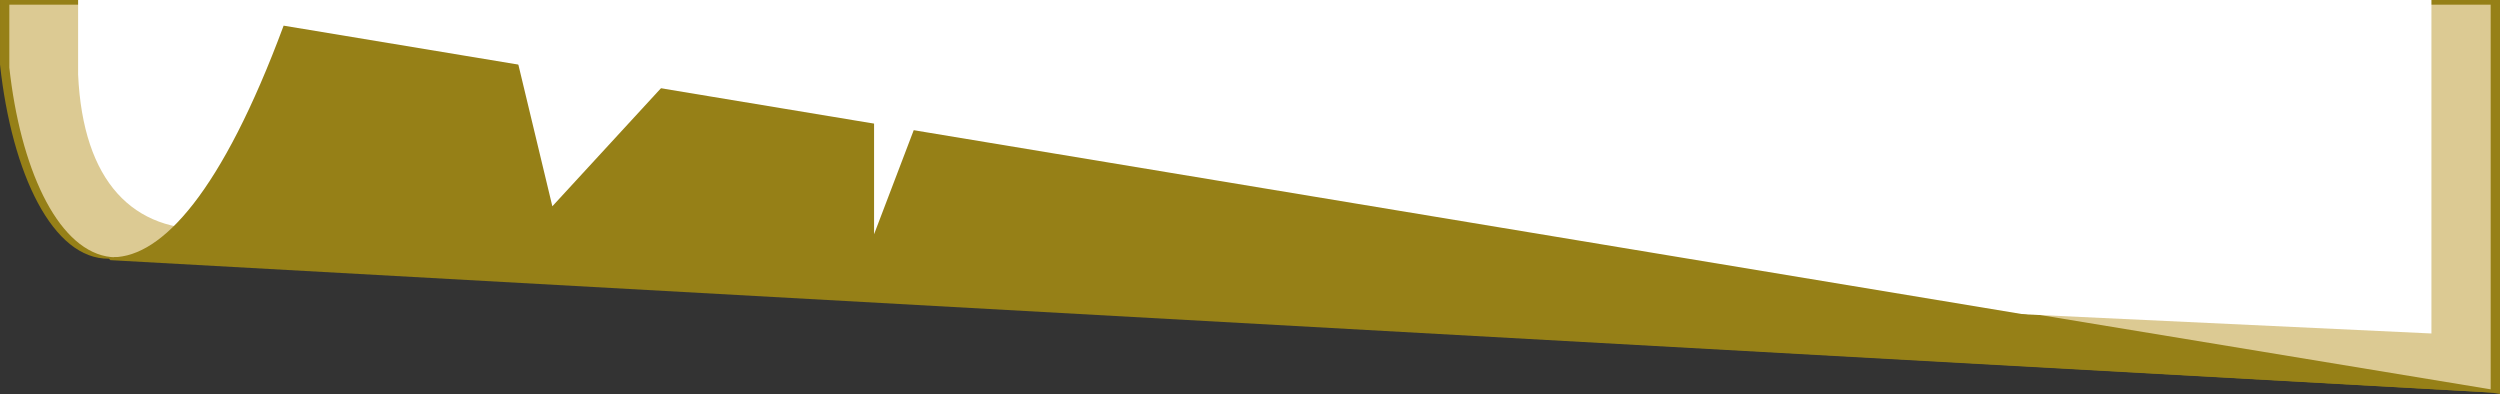 <?xml version="1.0" encoding="UTF-8" standalone="no"?>
<!-- Created with Inkscape (http://www.inkscape.org/) -->

<svg
   xmlns:dc="http://purl.org/dc/elements/1.1/"
   xmlns:cc="http://creativecommons.org/ns#"
   xmlns:rdf="http://www.w3.org/1999/02/22-rdf-syntax-ns#"
   xmlns:svg="http://www.w3.org/2000/svg"
   xmlns="http://www.w3.org/2000/svg"
   xmlns:sodipodi="http://sodipodi.sourceforge.net/DTD/sodipodi-0.dtd"
   xmlns:inkscape="http://www.inkscape.org/namespaces/inkscape"
   width="75.636mm"
   height="11.92mm"
   viewBox="0 0 268 42.236"
   id="svg9173"
   version="1.1"
   inkscape:version="0.91 r13725"
   sodipodi:docname="infoSheetUnten.svg">
  <rect x="0" y="0" width="268" height="42.236" fill="#333333" stroke="none"/>
  <defs
     id="defs9175" />
  <sodipodi:namedview
     id="base"
     pagecolor="#ffffff"
     bordercolor="#666666"
     borderopacity="1.0"
     inkscape:pageopacity="0.0"
     inkscape:pageshadow="2"
     inkscape:zoom="15.969231"
     inkscape:cx="31.462325"
     inkscape:cy="22.283387"
     inkscape:document-units="px"
     inkscape:current-layer="layer1"
     showgrid="false"
     fit-margin-top="0"
     fit-margin-left="0"
     fit-margin-right="0"
     fit-margin-bottom="0"
     inkscape:window-width="1600"
     inkscape:window-height="1138"
     inkscape:window-x="-8"
     inkscape:window-y="-8"
     inkscape:window-maximized="1" />
  <g
     inkscape:label="Ebene 1"
     inkscape:groupmode="layer"
     id="layer1"
     transform="translate(-179.959,-251.243)">
    <path
       style="fill:#968017;fill-opacity:1;stroke:none;stroke-opacity:1"
       d="m 179.959,251.243 0,6.912 c 1.271,11.734 5.666,20.912 11.679,20.819 l 0.151,0.158 255.92,14.224 -237.805,-39.808 c -0.423,1.165 -0.846,2.282 -1.267,3.357 0.421,-1.076 0.844,-2.19 1.267,-3.357 l 238.055,39.931 0,-42.236 z m 28.112,7.058 c -0.253,0.623 -0.505,1.253 -0.757,1.844 0.251,-0.591 0.505,-1.222 0.757,-1.844 z m -1.316,3.115 c -0.227,0.514 -0.455,1.034 -0.681,1.522 0.226,-0.489 0.453,-1.008 0.681,-1.522 z m -1.357,2.937 c -0.196,0.404 -0.39,0.813 -0.585,1.198 0.195,-0.385 0.389,-0.794 0.585,-1.198 z m -1.236,2.445 c -0.209,0.393 -0.418,0.782 -0.626,1.154 0.207,-0.371 0.417,-0.762 0.626,-1.154 z m -1.228,2.203 c -0.209,0.356 -0.418,0.707 -0.626,1.042 0.208,-0.336 0.416,-0.686 0.626,-1.042 z m -1.265,2.042 c -0.185,0.281 -0.368,0.554 -0.551,0.818 0.183,-0.265 0.367,-0.537 0.551,-0.818 z m -1.236,1.774 c -0.169,0.226 -0.337,0.441 -0.505,0.654 0.167,-0.213 0.336,-0.428 0.505,-0.654 z m -1.189,1.5 c -0.161,0.189 -0.321,0.363 -0.481,0.54 0.16,-0.177 0.32,-0.351 0.481,-0.54 z m -1.189,1.296 c -0.138,0.138 -0.274,0.261 -0.411,0.39 0.137,-0.129 0.273,-0.252 0.411,-0.39 z m -1.16,1.07 c -0.101,0.084 -0.201,0.155 -0.301,0.234 0.101,-0.08 0.2,-0.15 0.301,-0.234 z"
       id="path10867"
       inkscape:connector-curvature="0"
       sodipodi:nodetypes="ccccccccccccccccccccccccccccccccccccccccc" />
    <path
       inkscape:connector-curvature="0"
       style="fill:#dcca93;fill-opacity:1;stroke:none;stroke-opacity:1"
       d="m 180.959,251.744 0,6.748 c 2.353,21.365 15.482,34.092 29.721,-4.498 l 236.279,38.986 0,-41.236 -266,0 z"
       id="path9110" />
    <path
       inkscape:connector-curvature="0"
       style="fill:#ffffff;fill-opacity:1;stroke:none;stroke-opacity:1"
       d="m 188.332,251.243 0,7.991 c 0.521,11.483 5.887,16.972 14.433,16.563 l 237.843,11.195 0,-35.749 z"
       id="rect9095"
       sodipodi:nodetypes="cccccc" />
    <path
       inkscape:connector-curvature="0"
       style="fill:#968017;fill-opacity:1;stroke:none;stroke-opacity:1"
       d="m 210.364,253.993 c -6.645,17.898 -13.048,24.746 -18.242,24.824 l 0.15,0.154 255.341,14.385 z"
       id="path9146"
       sodipodi:nodetypes="ccccc" />
    <path
       inkscape:connector-curvature="0"
       style="fill:#ffffff;fill-rule:evenodd;stroke:none;stroke-width:1px;stroke-linecap:butt;stroke-linejoin:miter;stroke-opacity:1"
       d="m 234.673,254.613 4.498,18.743 17.244,-18.743 z"
       id="path9115" />
    <path
       inkscape:connector-curvature="0"
       style="fill:#ffffff;fill-opacity:1;fill-rule:evenodd;stroke:none;stroke-width:1px;stroke-linecap:butt;stroke-linejoin:miter;stroke-opacity:1"
       d="m 273.659,260.611 0,15.744 5.998,-15.744 z"
       id="path9117" />
  </g>
</svg>
